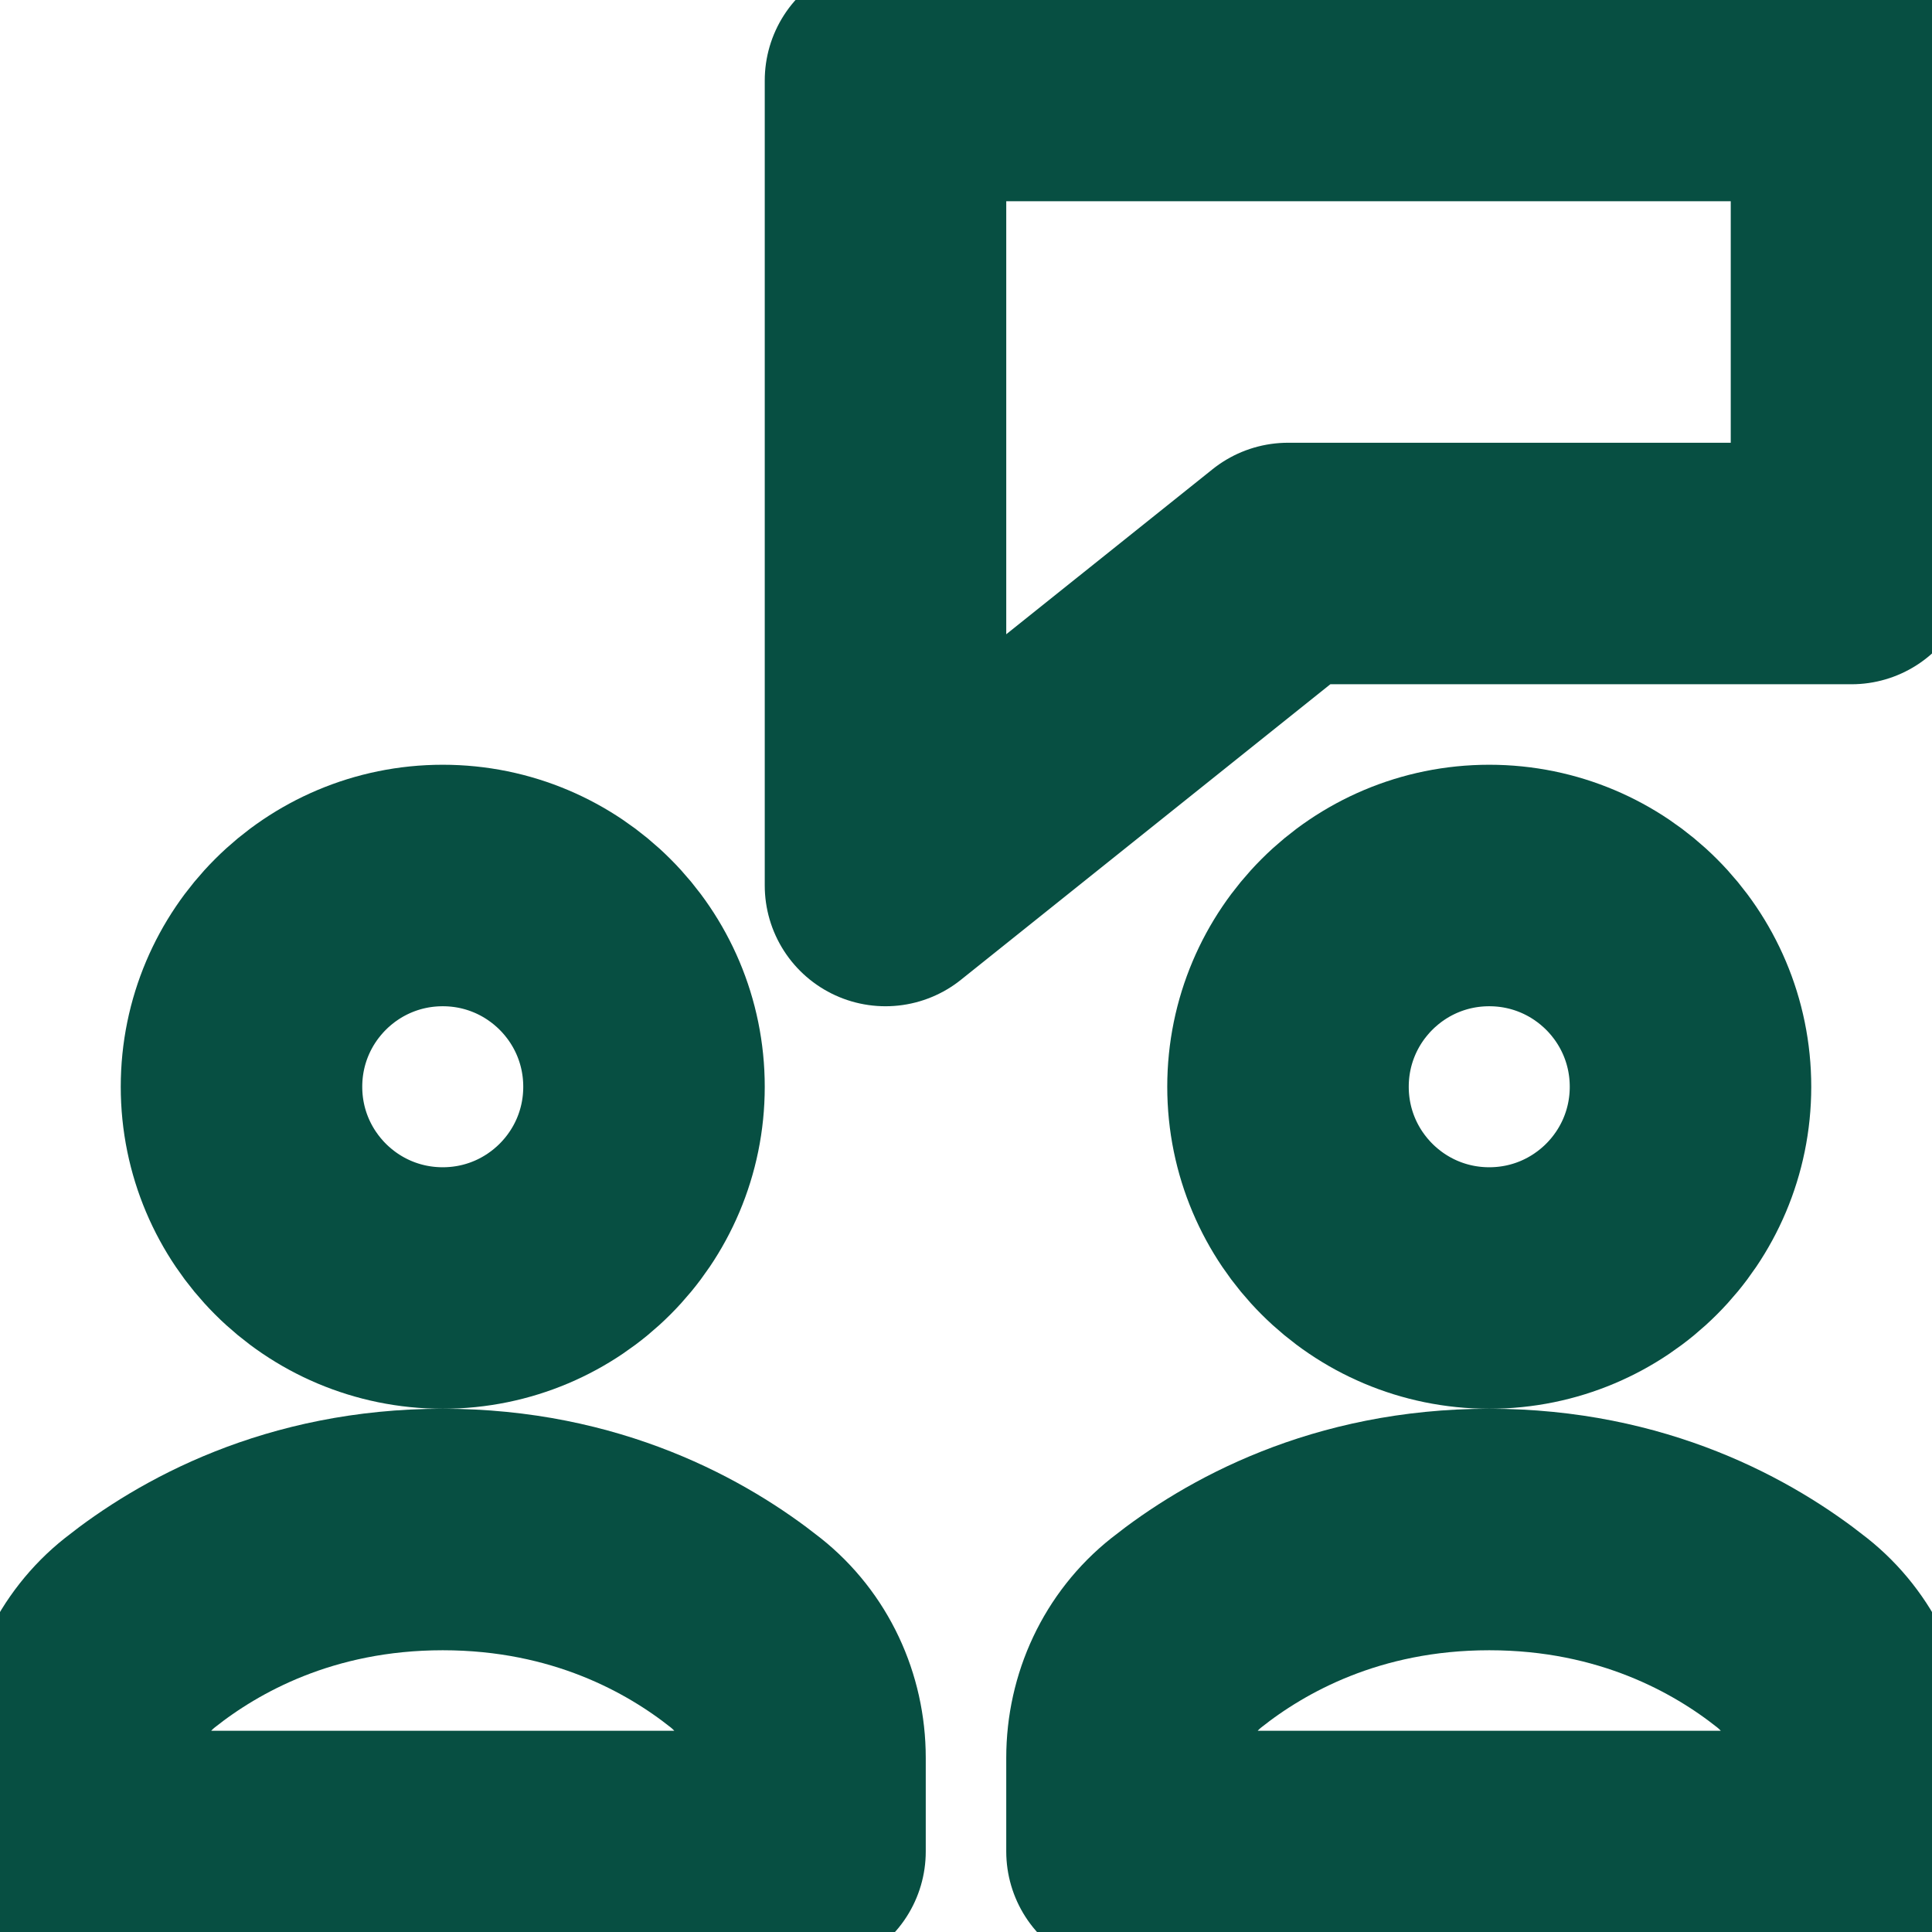 <?xml version="1.0" encoding="utf-8"?>
<svg xmlns="http://www.w3.org/2000/svg" fill="none" height="100%" overflow="visible" preserveAspectRatio="none" style="display: block;" viewBox="0 0 24 24" width="100%">
<g clip-path="url(#clip0_0_8123)" id="b-meeting 1">
<g id="Group">
<path d="M23 1H11V11L16 7H23V1Z" id="Vector" stroke="#074F42" stroke-linecap="round" stroke-linejoin="round" stroke-width="3"/>
<path d="M10 21.836C10 21.232 9.735 20.657 9.262 20.282C8.539 19.708 7.285 19 5.5 19C3.715 19 2.461 19.708 1.738 20.282C1.265 20.657 1 21.232 1 21.836V23H10V21.836Z" id="Vector_2" stroke="#074F42" stroke-linecap="round" stroke-linejoin="round" stroke-width="3"/>
<path d="M5.5 16C6.881 16 8 14.881 8 13.5C8 12.119 6.881 11 5.5 11C4.119 11 3 12.119 3 13.5C3 14.881 4.119 16 5.5 16Z" id="Vector_3" stroke="#074F42" stroke-linecap="round" stroke-linejoin="round" stroke-width="3"/>
<path d="M23 21.836C23 21.232 22.735 20.657 22.262 20.282C21.539 19.708 20.285 19 18.5 19C16.715 19 15.461 19.708 14.738 20.282C14.265 20.657 14 21.232 14 21.836V23H23V21.836Z" id="Vector_4" stroke="#074F42" stroke-linecap="round" stroke-linejoin="round" stroke-width="3"/>
<path d="M18.5 16C19.881 16 21 14.881 21 13.5C21 12.119 19.881 11 18.5 11C17.119 11 16 12.119 16 13.5C16 14.881 17.119 16 18.5 16Z" id="Vector_5" stroke="#074F42" stroke-linecap="round" stroke-linejoin="round" stroke-width="3"/>
</g>
</g>
<defs>
<clipPath id="clip0_0_8123">
<rect fill="white" height="24" width="24"/>
</clipPath>
</defs>
</svg>